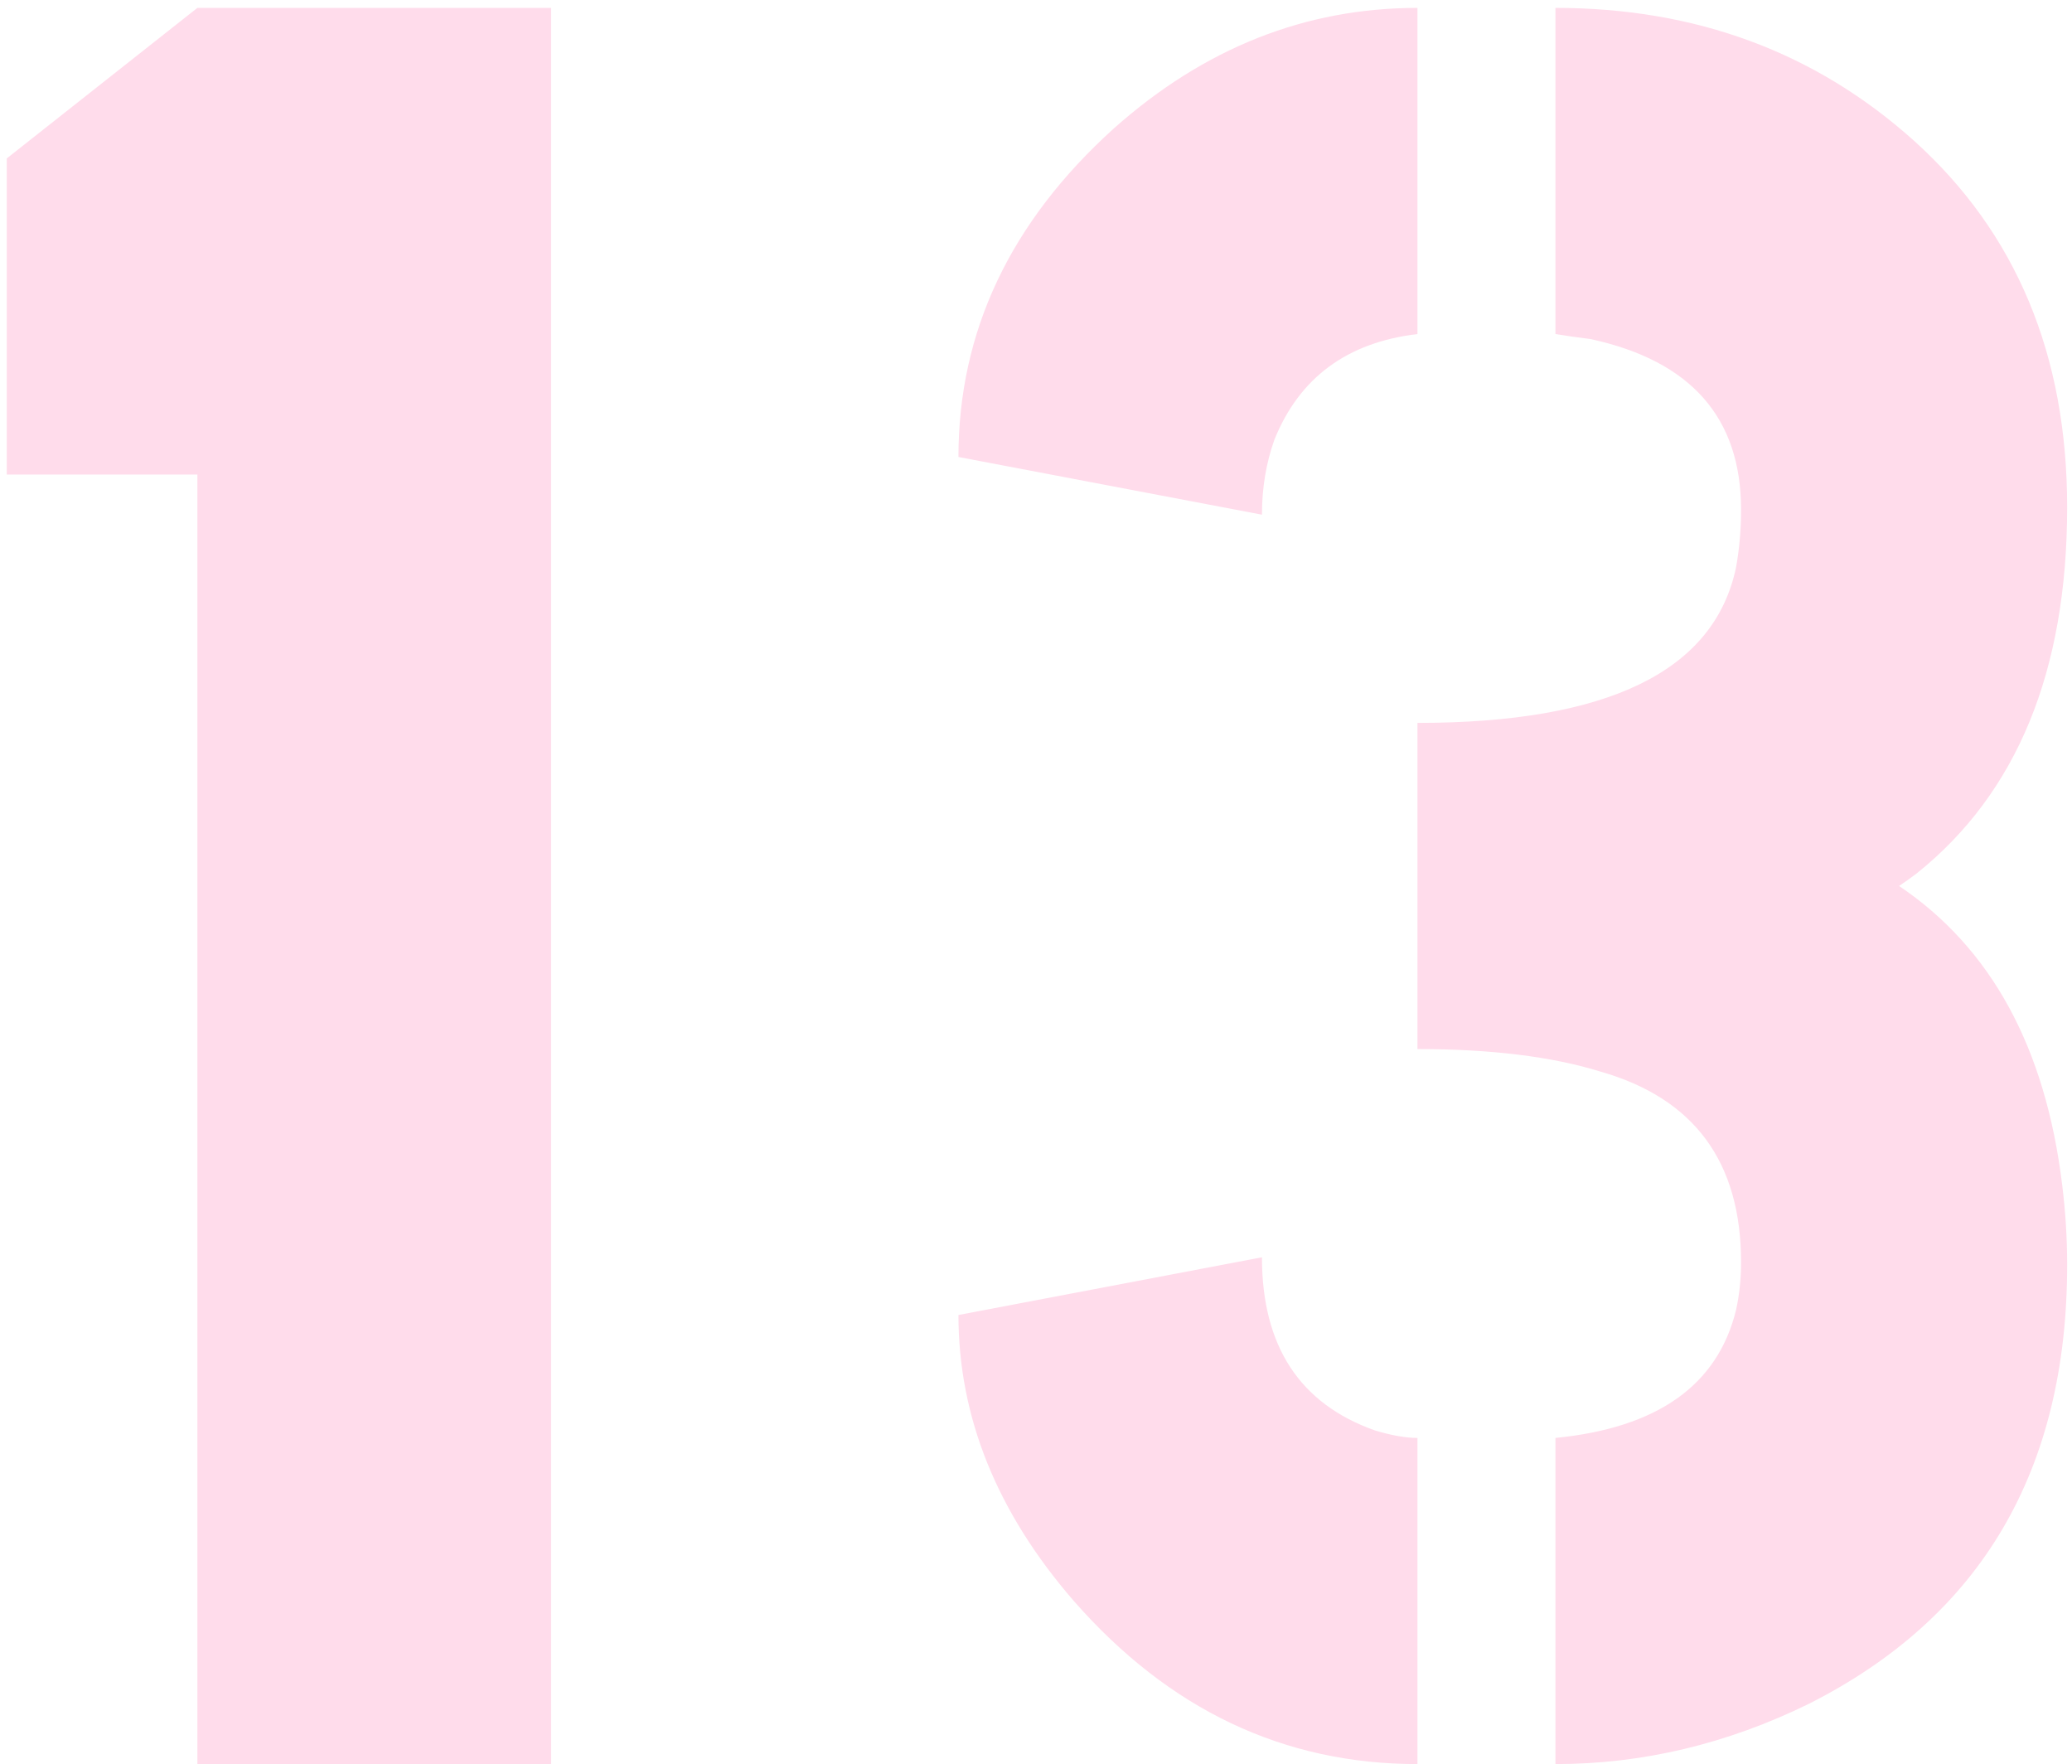 <svg width="121" height="103" viewBox="0 0 121 103" fill="none" xmlns="http://www.w3.org/2000/svg">
<path d="M0.395 27.707V9.25L11.527 0.461H32.182V103H11.527V27.707H0.395ZM90.834 103V83.957C96.791 83.371 100.307 80.881 101.381 76.486C101.576 75.607 101.674 74.68 101.674 73.703C101.674 67.844 98.939 64.133 93.471 62.57C90.639 61.691 87.074 61.252 82.777 61.252V42.209C93.91 42.209 100.111 39.182 101.381 33.127C101.576 32.053 101.674 30.93 101.674 29.758C101.674 24.387 98.744 21.066 92.885 19.797C92.103 19.699 91.42 19.602 90.834 19.504V0.461C99.037 0.461 106.02 3.049 111.781 8.225C117.738 13.596 120.717 20.725 120.717 29.611C120.717 39.182 117.787 46.31 111.928 50.998C111.537 51.291 111.195 51.535 110.902 51.73C116.273 55.344 119.447 61.154 120.424 69.162C120.619 70.725 120.717 72.287 120.717 73.85C120.717 85.861 115.688 94.406 105.629 99.484C100.844 101.828 95.912 103 90.834 103ZM55.971 76.779L73.695 73.41C73.695 78.586 75.893 81.955 80.287 83.518C81.264 83.811 82.094 83.957 82.777 83.957V103C74.965 103 68.275 99.826 62.709 93.478C58.217 88.303 55.971 82.736 55.971 76.779ZM55.971 26.682C55.971 19.357 58.998 12.961 65.053 7.492C70.326 2.805 76.234 0.461 82.777 0.461V19.504C78.676 19.992 75.893 22.043 74.428 25.656C73.939 27.023 73.695 28.488 73.695 30.051L55.971 26.682Z" fill="#FFDCEB"/>
</svg>
